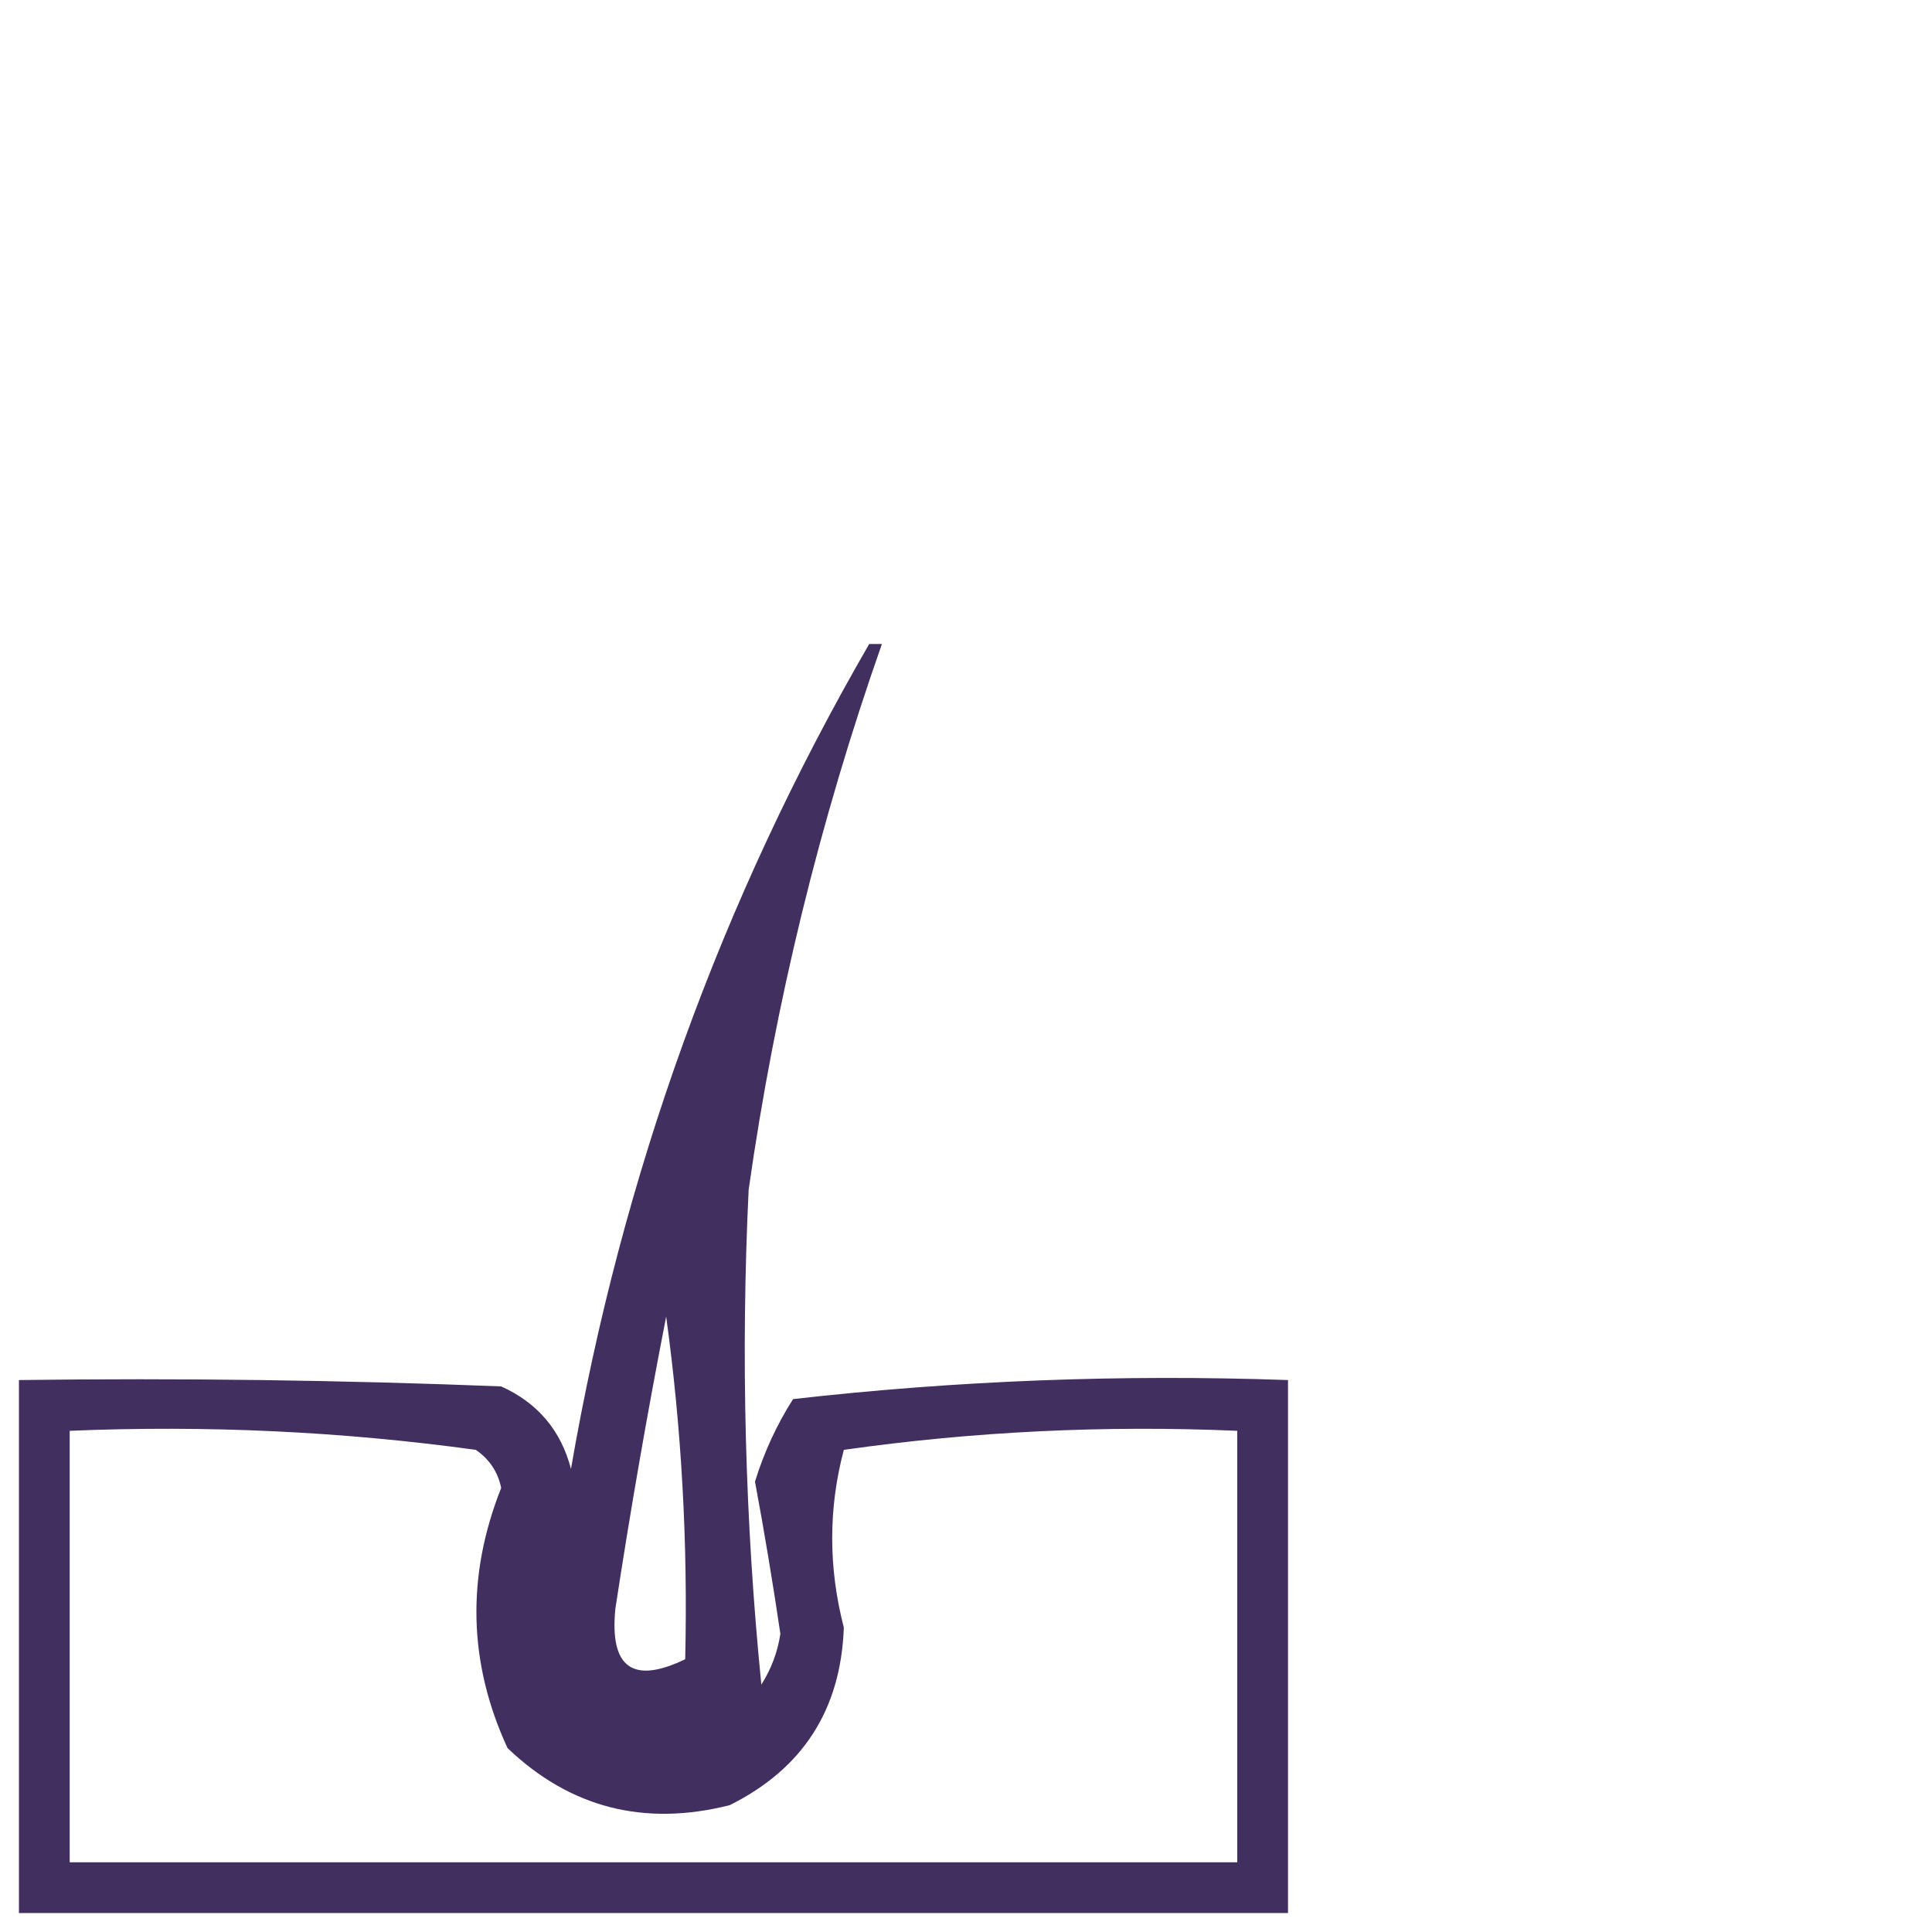 <?xml version="1.0" encoding="UTF-8"?> <svg xmlns="http://www.w3.org/2000/svg" viewBox="1949 2449 102 102" width="102" height="102" data-guides="{&quot;vertical&quot;:[],&quot;horizontal&quot;:[]}"><path fill="#412f5f" stroke="none" fill-opacity="1" stroke-width="1" stroke-opacity="1" clip-rule="evenodd" color="rgb(51, 51, 51)" fill-rule="evenodd" font-size-adjust="none" text-rendering="geometricprecision" id="tSvg176bb2a598d" title="Path 7" d="M 1994.89 2483 C 1995.113 2483 1995.337 2483 1995.56 2483C 1992.271 2492.359 1989.926 2501.963 1988.525 2511.81C 1988.106 2520.534 1988.329 2529.244 1989.195 2537.94C 1989.718 2537.117 1990.053 2536.223 1990.2 2535.26C 1989.801 2532.562 1989.355 2529.882 1988.86 2527.22C 1989.338 2525.672 1990.008 2524.22 1990.87 2522.865C 1999.513 2521.885 2008.223 2521.55 2017 2521.86C 2017 2531.24 2017 2540.62 2017 2550C 1994.667 2550 1972.333 2550 1950 2550C 1950 2540.62 1950 2531.24 1950 2521.86C 1958.49 2521.748 1966.976 2521.86 1975.46 2522.195C 1977.386 2523.065 1978.614 2524.517 1979.145 2526.55C 1981.824 2511.027 1987.072 2496.51 1994.89 2483ZM 1984.17 2518.51 C 1984.984 2524.422 1985.319 2530.452 1985.175 2536.6C 1982.403 2537.936 1981.175 2537.042 1981.49 2533.92C 1982.279 2528.757 1983.172 2523.621 1984.17 2518.51ZM 1952.68 2524.54 C 1959.896 2524.237 1967.043 2524.572 1974.12 2525.545C 1974.84 2526.04 1975.286 2526.71 1975.46 2527.555C 1973.611 2532.22 1973.722 2536.798 1975.795 2541.29C 1979.093 2544.44 1983.001 2545.445 1987.52 2544.305C 1991.384 2542.386 1993.394 2539.259 1993.55 2534.925C 1992.731 2531.761 1992.731 2528.634 1993.55 2525.545C 2000.403 2524.573 2007.327 2524.238 2014.32 2524.54C 2014.32 2532.133 2014.32 2539.727 2014.32 2547.32C 1993.773 2547.32 1973.227 2547.32 1952.68 2547.32C 1952.68 2539.727 1952.68 2532.133 1952.68 2524.54Z" style=""></path><defs></defs></svg> 